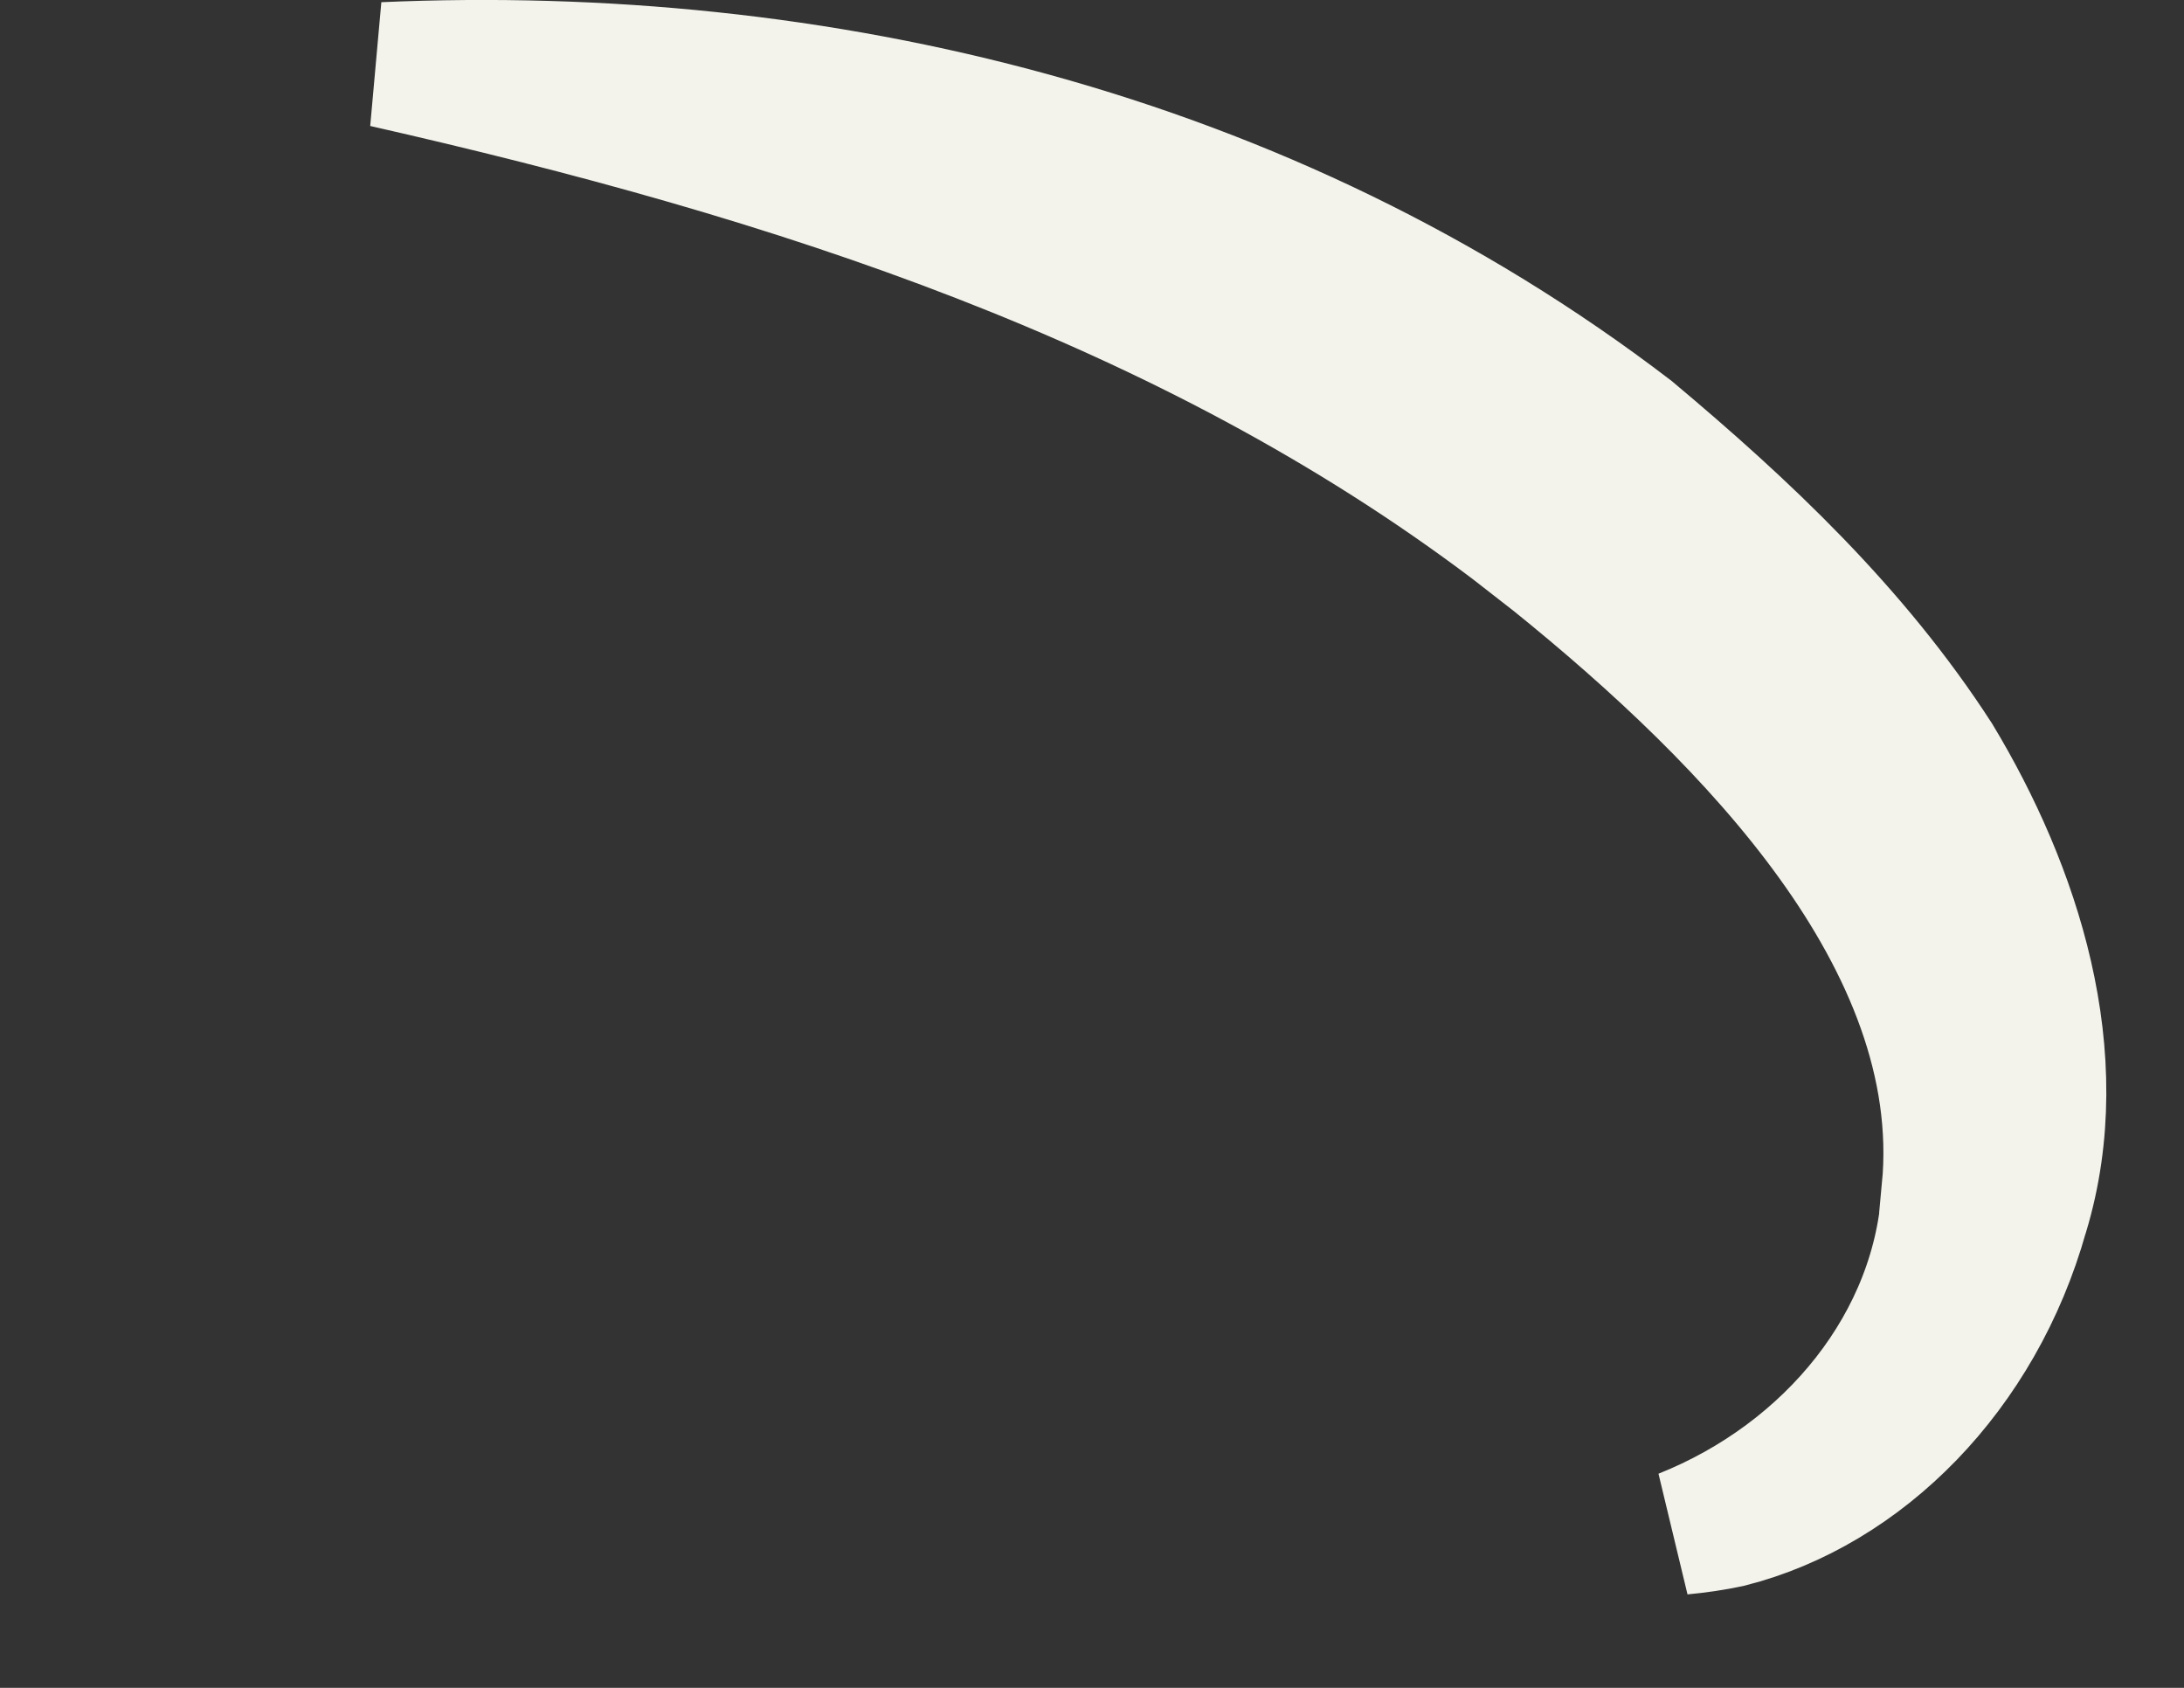 <?xml version="1.0" encoding="utf-8"?>
<svg xmlns="http://www.w3.org/2000/svg" fill="none" height="100%" overflow="visible" preserveAspectRatio="none" style="display: block;" viewBox="0 0 22 17" width="100%">
<rect x="0" y="0" width="22" height="17" fill="#333333" stroke="none"/>
<path d="M3.869 0.653C8.221 0.462 12.758 1.509 16.444 4.33C17.592 5.292 18.697 6.331 19.532 7.624C20.325 8.939 20.889 10.639 20.409 12.227L20.405 12.238C19.959 13.828 18.783 15.013 17.425 15.357C17.263 15.392 17.101 15.415 16.94 15.43C18.419 14.841 19.51 13.52 19.587 11.98L19.586 11.979C19.707 10.712 19.187 9.52 18.44 8.482C17.684 7.431 16.647 6.47 15.628 5.649L15.626 5.648L15.219 5.331C11.942 2.857 7.993 1.589 3.869 0.653Z" fill="#F3F3EC" id="Vector" stroke="#F3F3EC" stroke-width="1.263"/>
</svg>